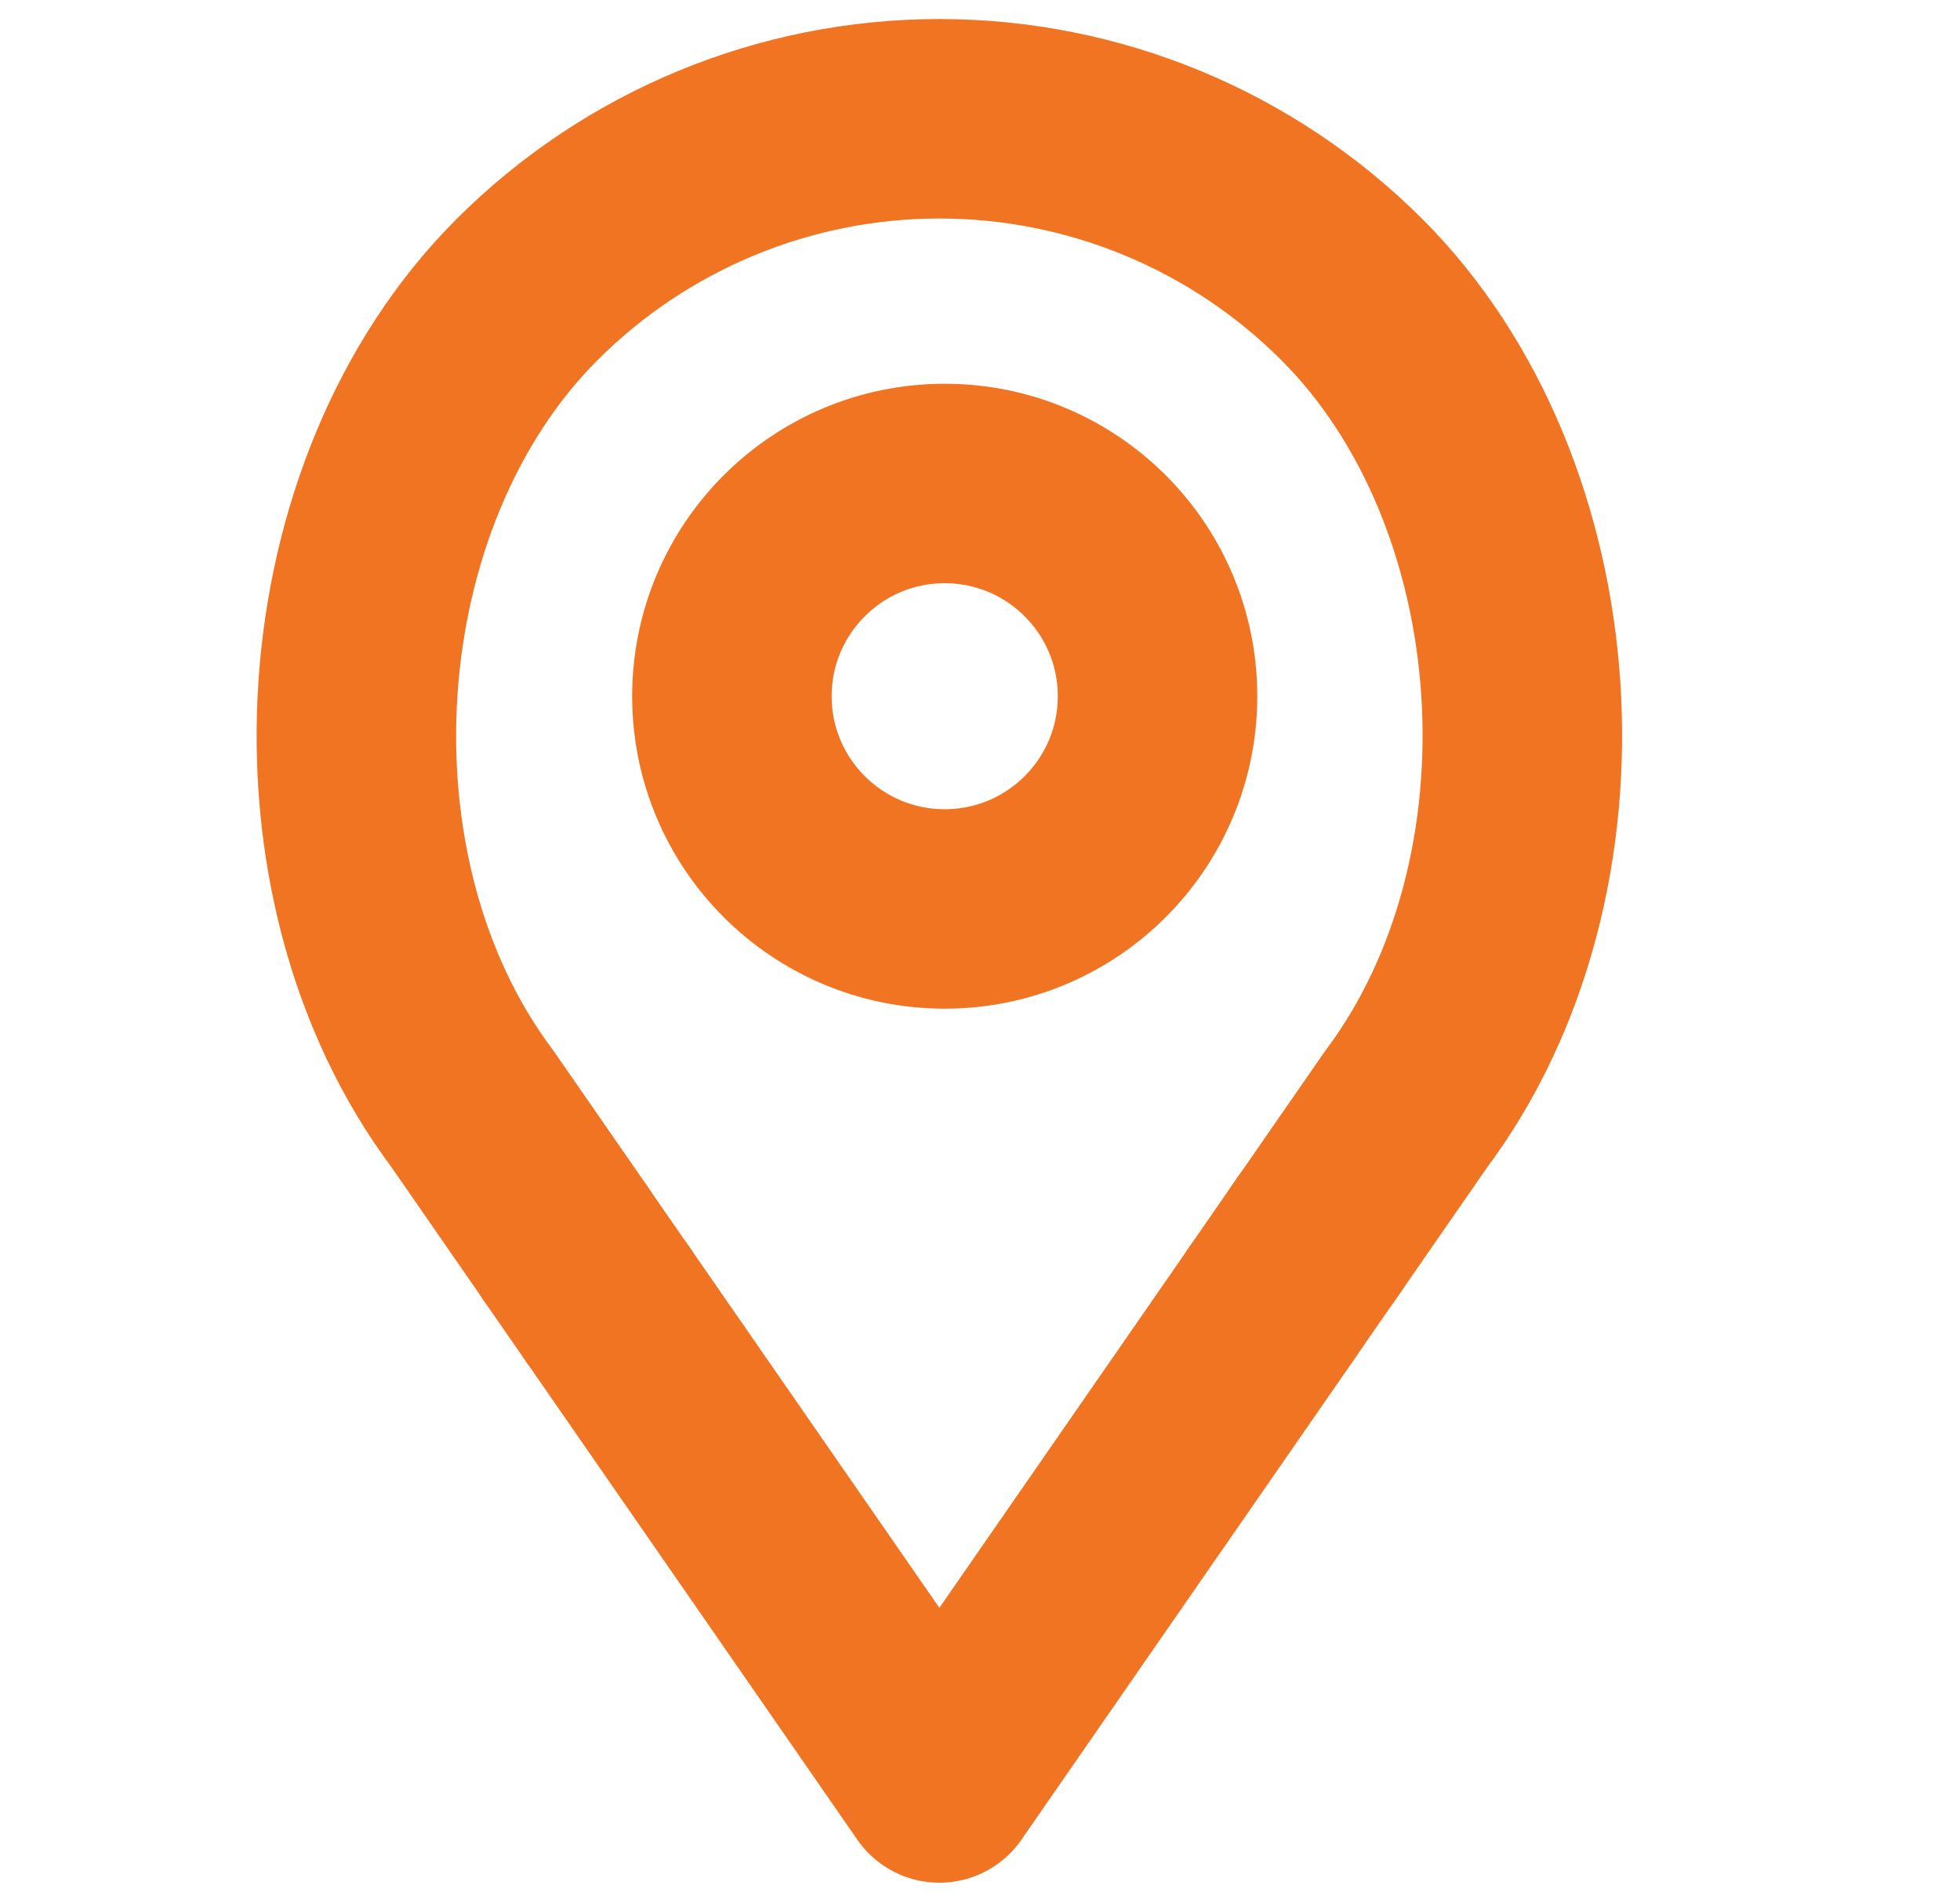 <svg width="33" height="32" viewBox="0 0 33 32" fill="none" xmlns="http://www.w3.org/2000/svg">
<path d="M15.906 15.307C17.885 15.307 19.489 13.703 19.489 11.725C19.489 9.746 17.885 8.142 15.906 8.142C13.927 8.142 12.323 9.746 12.323 11.725C12.323 13.703 13.927 15.307 15.906 15.307Z" stroke="#F17422" stroke-width="3.359" stroke-linecap="round" stroke-linejoin="round"/>
<path d="M22.11 20.938L23.669 18.687C26.615 14.759 26.189 8.304 22.759 4.875C20.917 3.034 18.42 2 15.817 2C13.213 2 10.716 3.034 8.875 4.875C5.444 8.304 5.018 14.76 7.952 18.671L9.522 20.938" stroke="#F17422" stroke-width="3.359" stroke-linecap="round" stroke-linejoin="round"/>
<path d="M10.23 21.961L15.816 30.026L21.402 21.961" stroke="#F17422" stroke-width="3.359" stroke-linecap="round" stroke-linejoin="round"/>
<path d="M21.401 21.961L22.207 20.797" stroke="#F17422" stroke-width="3.359" stroke-linecap="round" stroke-linejoin="round"/>
<path d="M9.521 20.939L10.23 21.962" stroke="#F17422" stroke-width="3.359" stroke-linecap="round" stroke-linejoin="round"/>
</svg>
